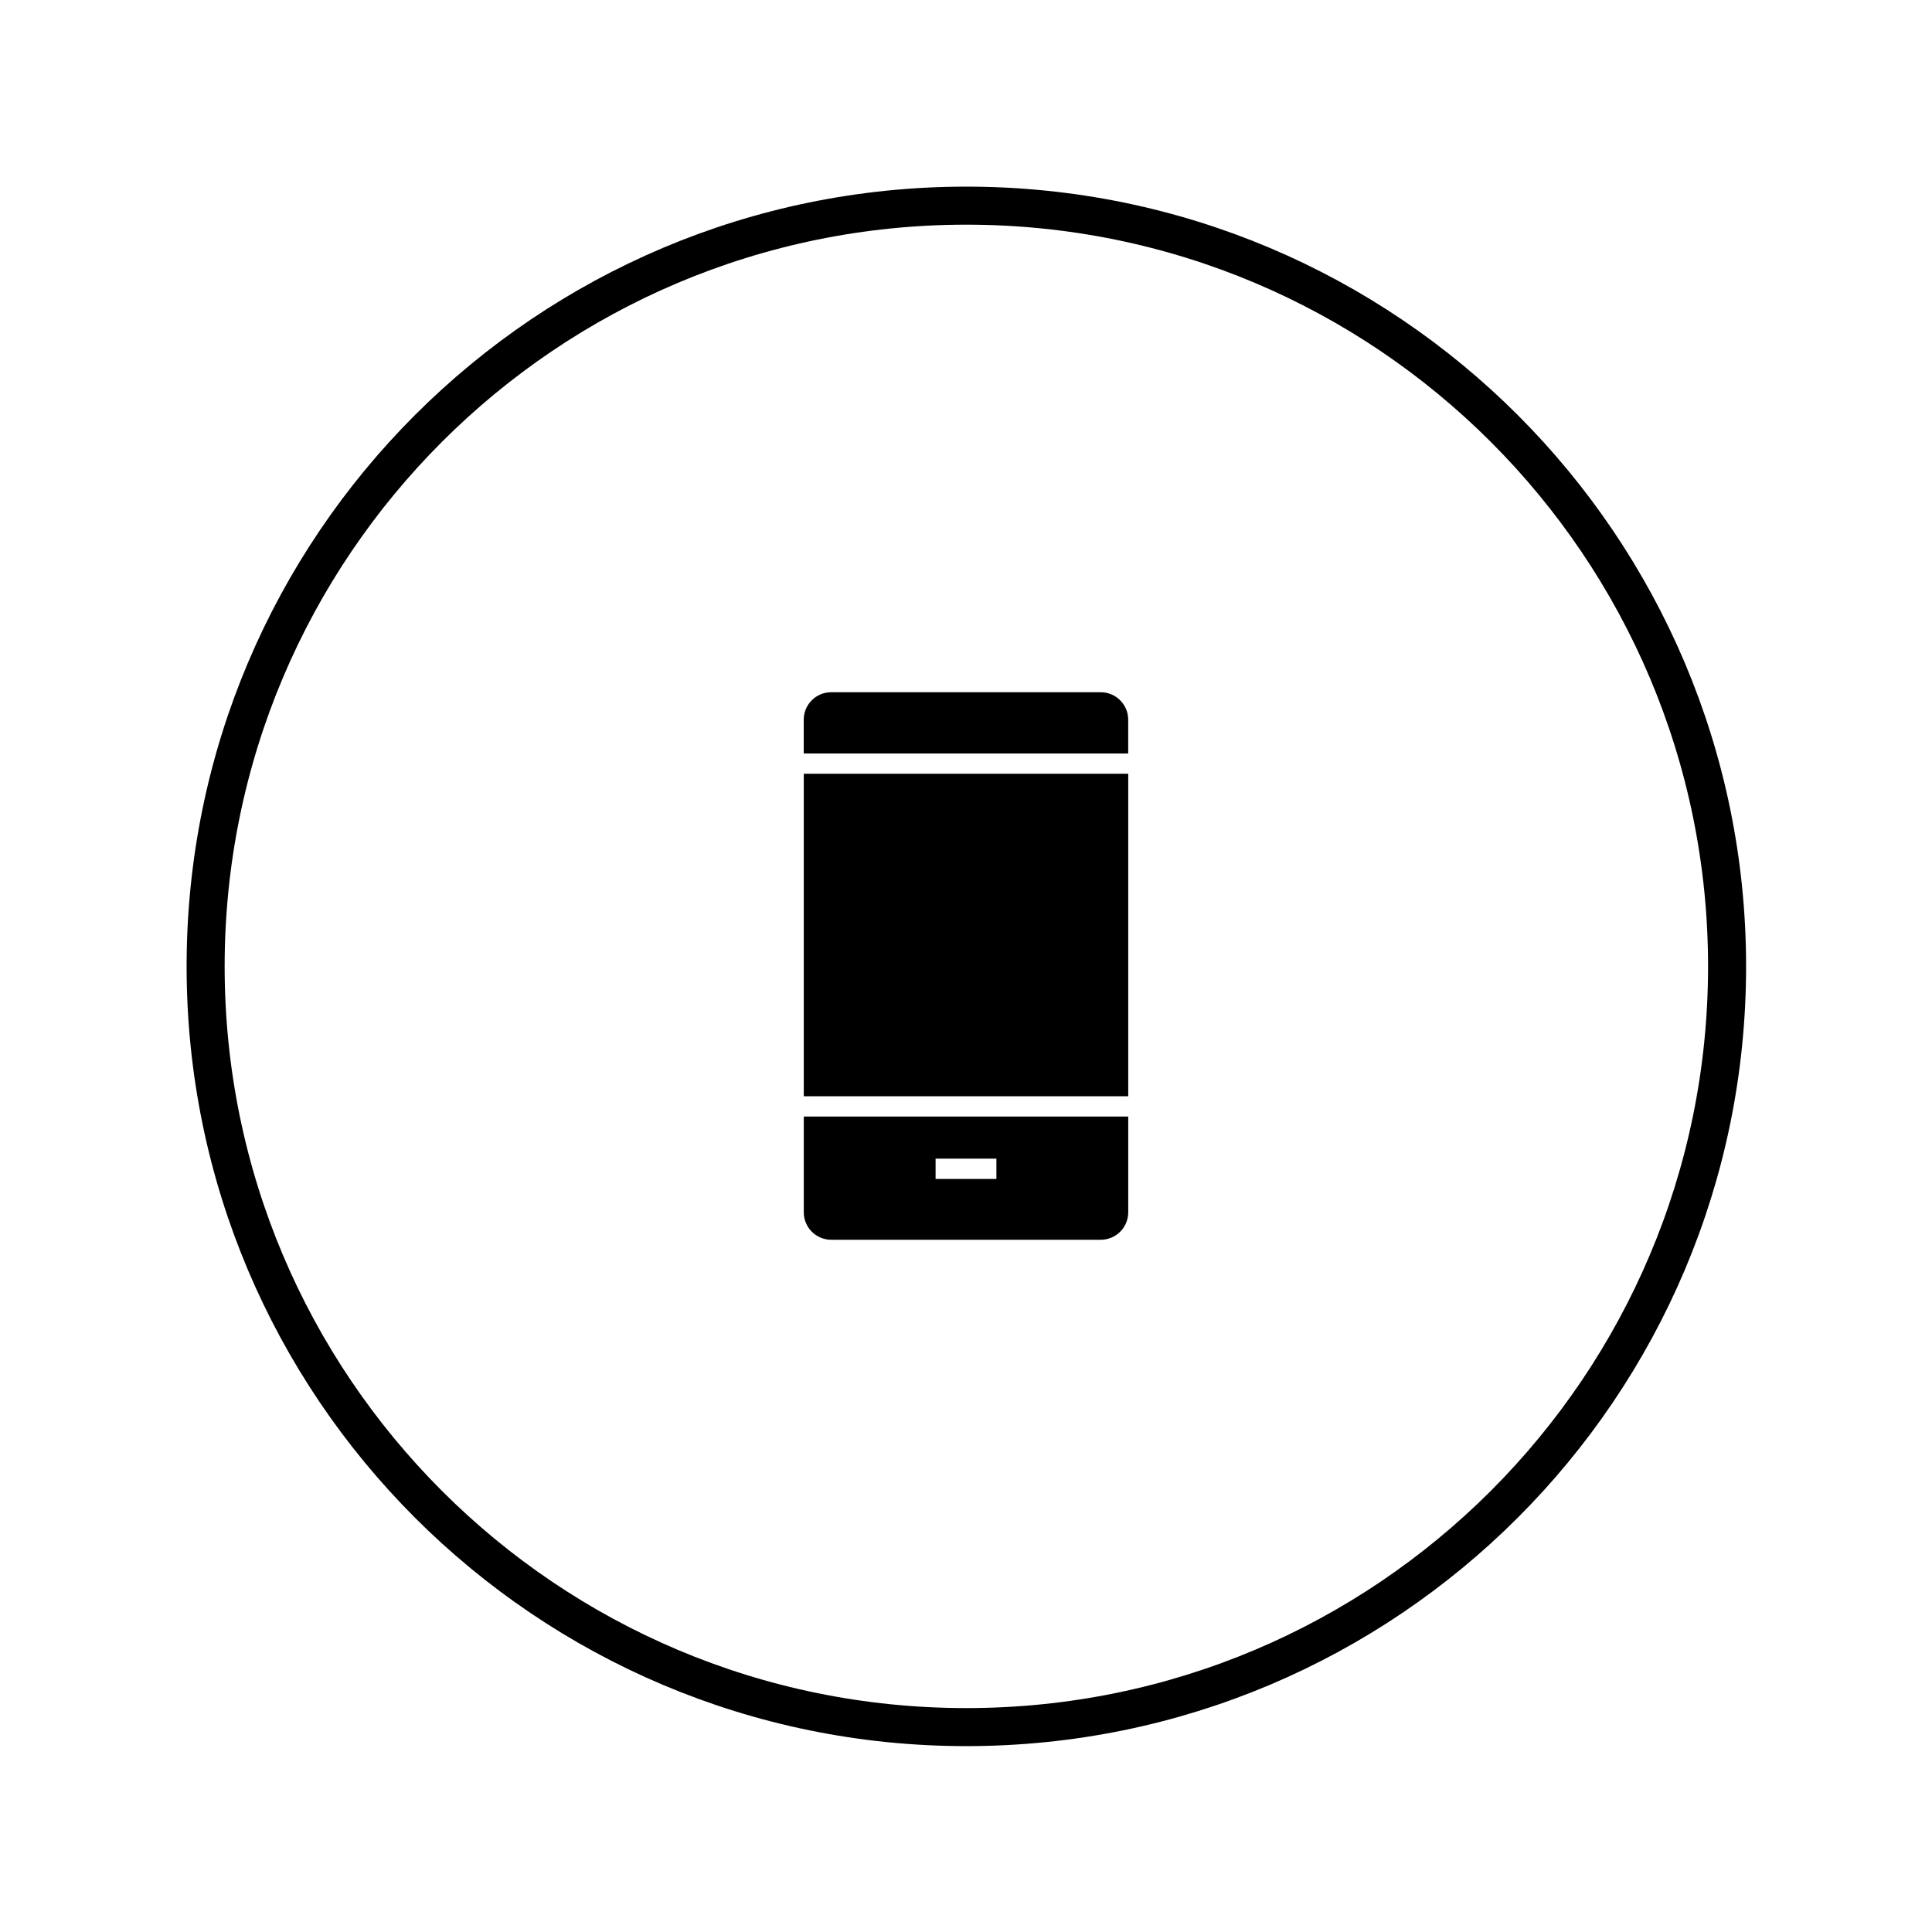 <?xml version="1.0" encoding="UTF-8"?>
<!-- The Best Svg Icon site in the world: iconSvg.co, Visit us! https://iconsvg.co -->
<svg width="800px" height="800px" version="1.1" viewBox="144 144 512 512" xmlns="http://www.w3.org/2000/svg">
 <defs>
  <clipPath id="a">
   <path d="m148.09 148.09h503.81v503.81h-503.81z"/>
  </clipPath>
 </defs>
 <g clip-path="url(#a)">
  <path transform="matrix(1.008 0 0 1.008 148.09 148.09)" d="m50.002 250.01c0 110.45 89.544 200 200 200 110.46 0 200-89.54 200-200 0-110.46-89.544-200-200-200s-200 89.544-200 200z" fill="none" stroke="#000000" stroke-miterlimit="10" stroke-width="10"/>
 </g>
 <path d="m357.01 349.05h85.984v85.469h-85.984z"/>
 <path d="m435.71 327.45h-71.438c-4.016 0-7.273 3.258-7.273 7.277v8.953h85.984v-8.953c0.004-4.019-3.258-7.277-7.273-7.277z"/>
 <path d="m357.01 465.27c0 4.023 3.258 7.277 7.273 7.277h71.438c4.016 0 7.273-3.254 7.273-7.277v-25.371h-85.984zm34.93-14.219h16.121v5.375h-16.121z"/>
</svg>